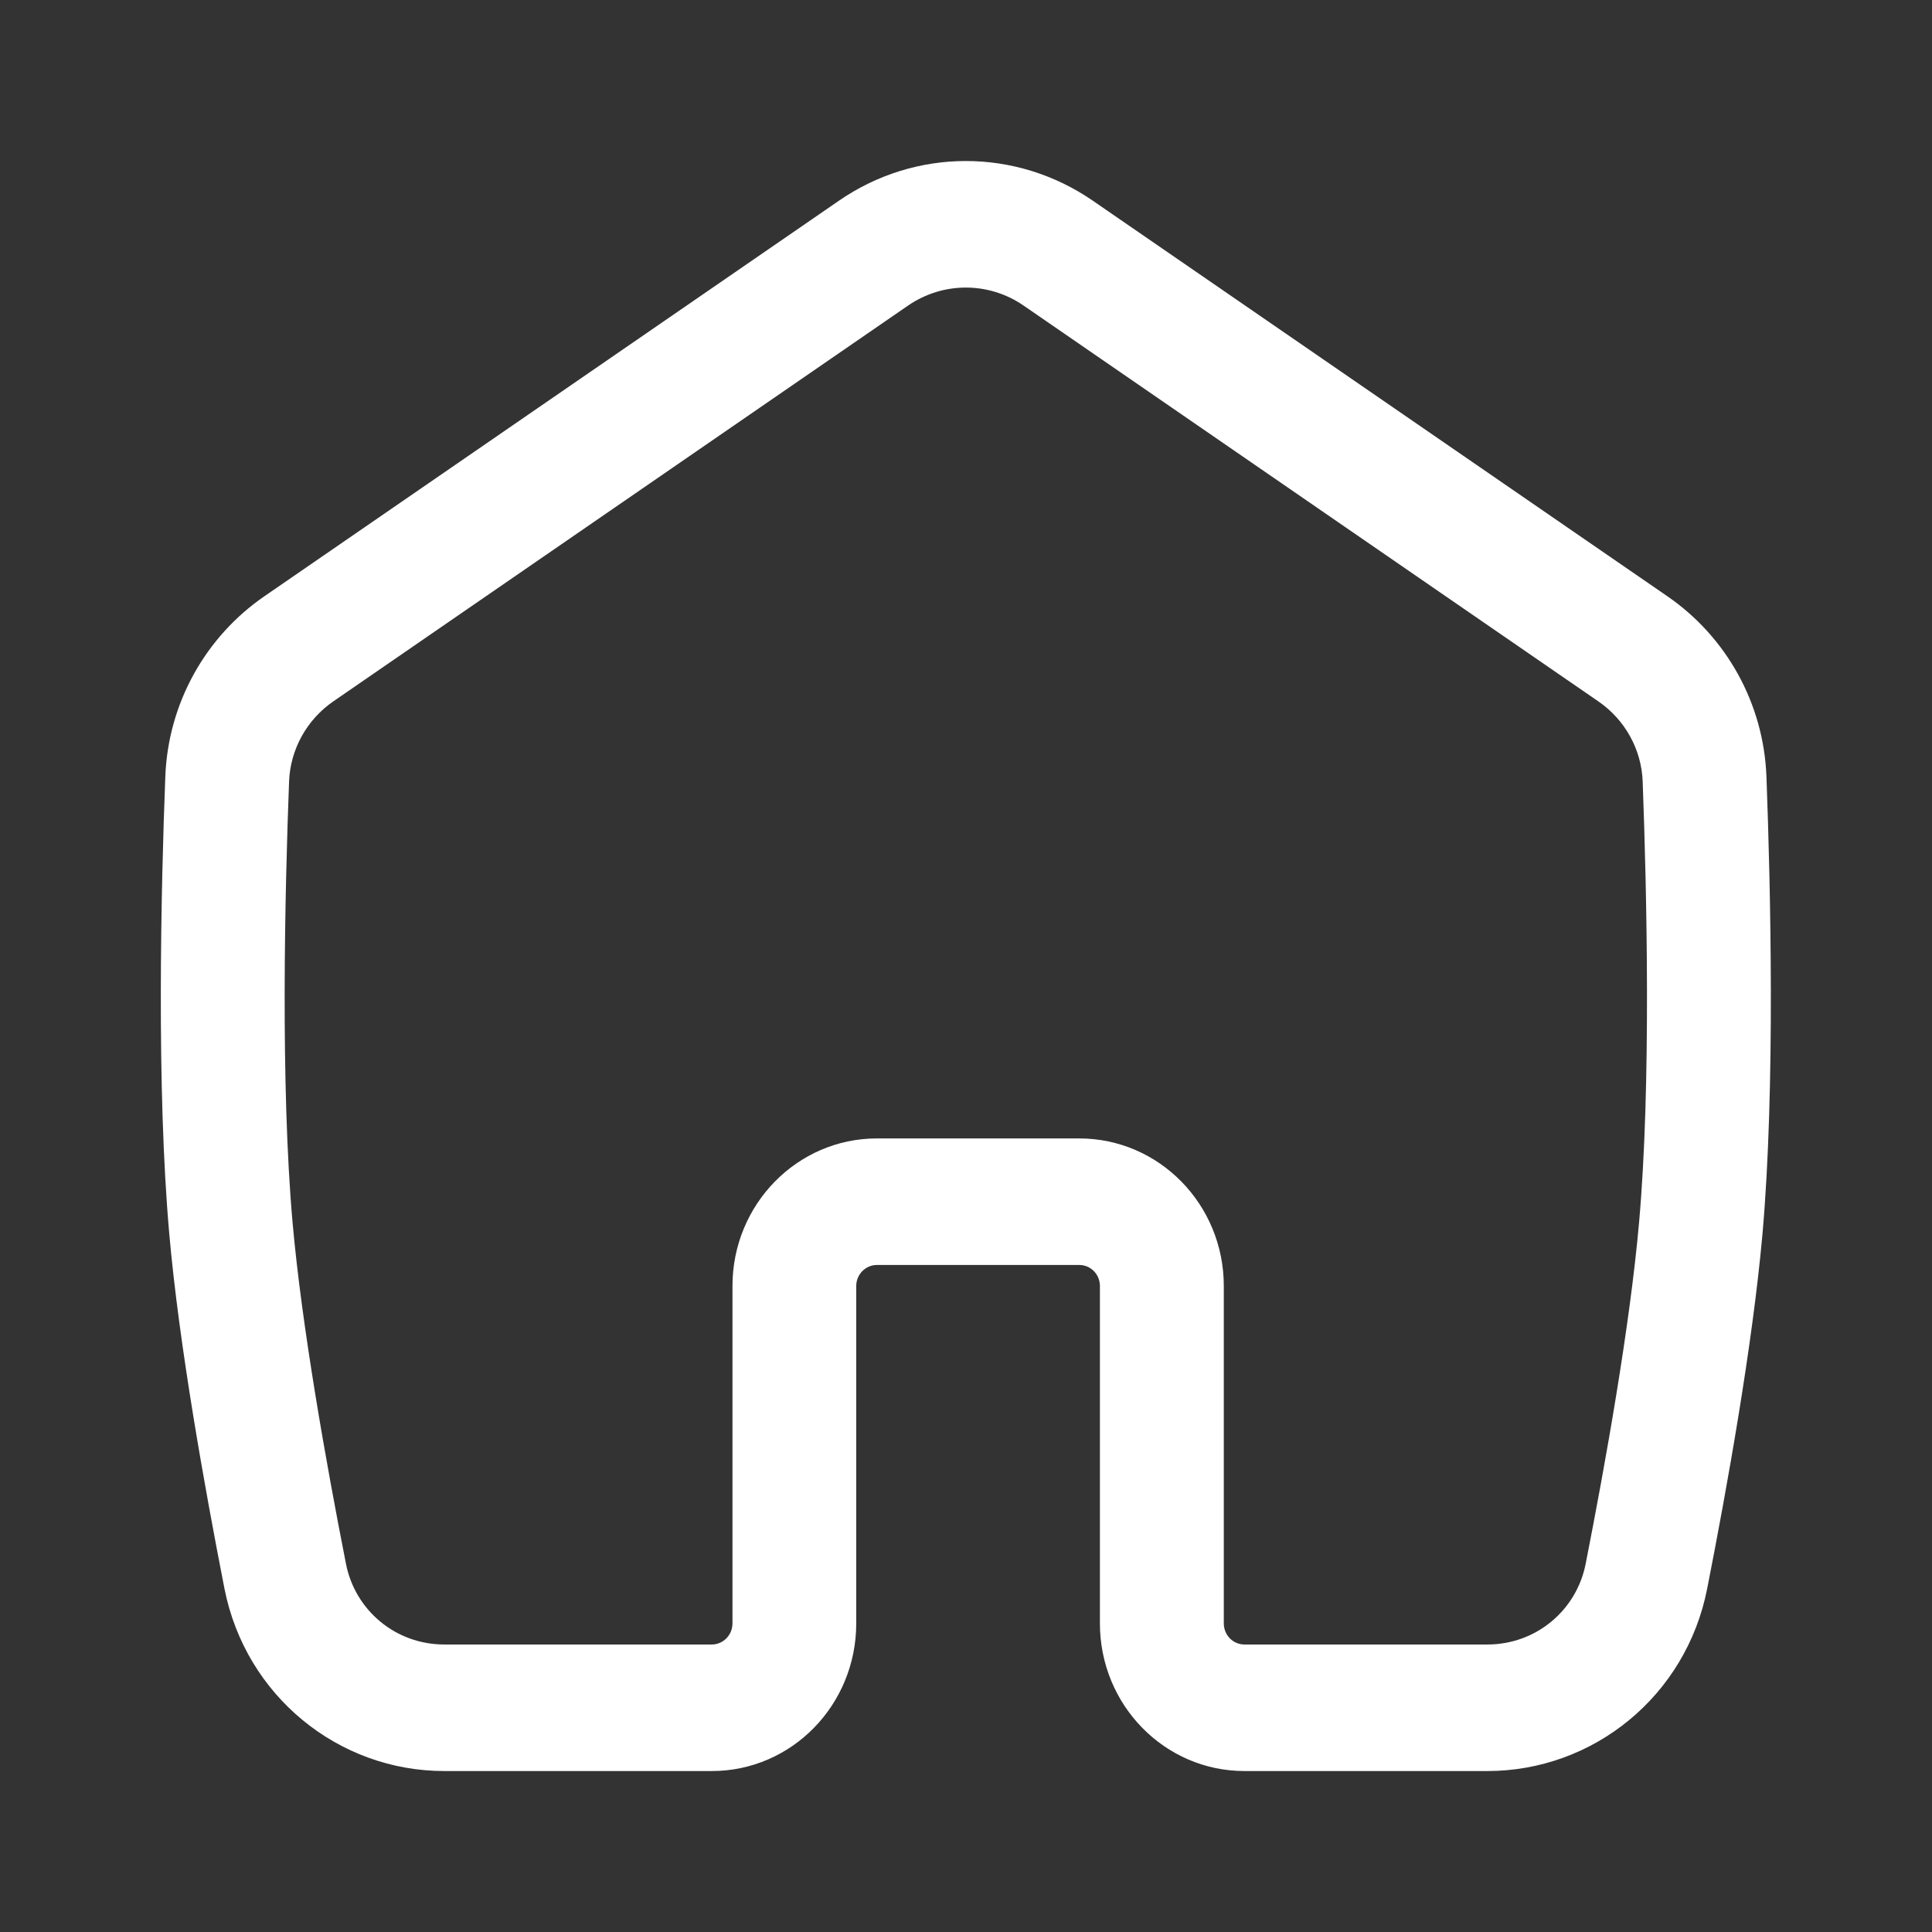 <svg width="16" height="16" viewBox="0 0 16 16" fill="none" xmlns="http://www.w3.org/2000/svg">
<rect x="0" y="0" width="16" height="16" fill="#333333" stroke="none"/>
<path fill-rule="evenodd" clip-rule="evenodd" d="M8.476 2.53C8.188 2.332 7.81 2.332 7.521 2.53L2.761 5.808C2.539 5.961 2.404 6.208 2.394 6.472C2.359 7.387 2.322 8.988 2.423 10.125C2.499 10.983 2.701 12.117 2.865 12.95C2.941 13.338 3.278 13.619 3.679 13.619H5.895C5.989 13.619 6.066 13.541 6.066 13.444V10.65C6.066 9.975 6.602 9.428 7.262 9.428H8.938C9.599 9.428 10.135 9.975 10.135 10.65V13.444C10.135 13.541 10.211 13.619 10.306 13.619H12.318C12.719 13.619 13.056 13.338 13.132 12.95C13.296 12.117 13.498 10.983 13.574 10.125C13.675 8.988 13.638 7.387 13.604 6.472C13.594 6.208 13.459 5.961 13.236 5.808L8.476 2.53ZM6.948 1.662C7.583 1.224 8.414 1.224 9.05 1.662L13.81 4.939C14.296 5.274 14.606 5.824 14.629 6.432C14.663 7.345 14.703 9.008 14.596 10.22C14.514 11.138 14.303 12.319 14.138 13.157C13.963 14.047 13.194 14.667 12.318 14.667H10.306C9.645 14.667 9.109 14.12 9.109 13.444V10.65C9.109 10.554 9.033 10.476 8.938 10.476H7.262C7.168 10.476 7.091 10.554 7.091 10.65V13.444C7.091 14.12 6.556 14.667 5.895 14.667H3.679C2.804 14.667 2.035 14.047 1.859 13.157C1.695 12.319 1.483 11.138 1.402 10.22C1.294 9.008 1.334 7.345 1.369 6.432C1.392 5.824 1.702 5.274 2.188 4.939L6.948 1.662Z" fill="white"/>
</svg>
